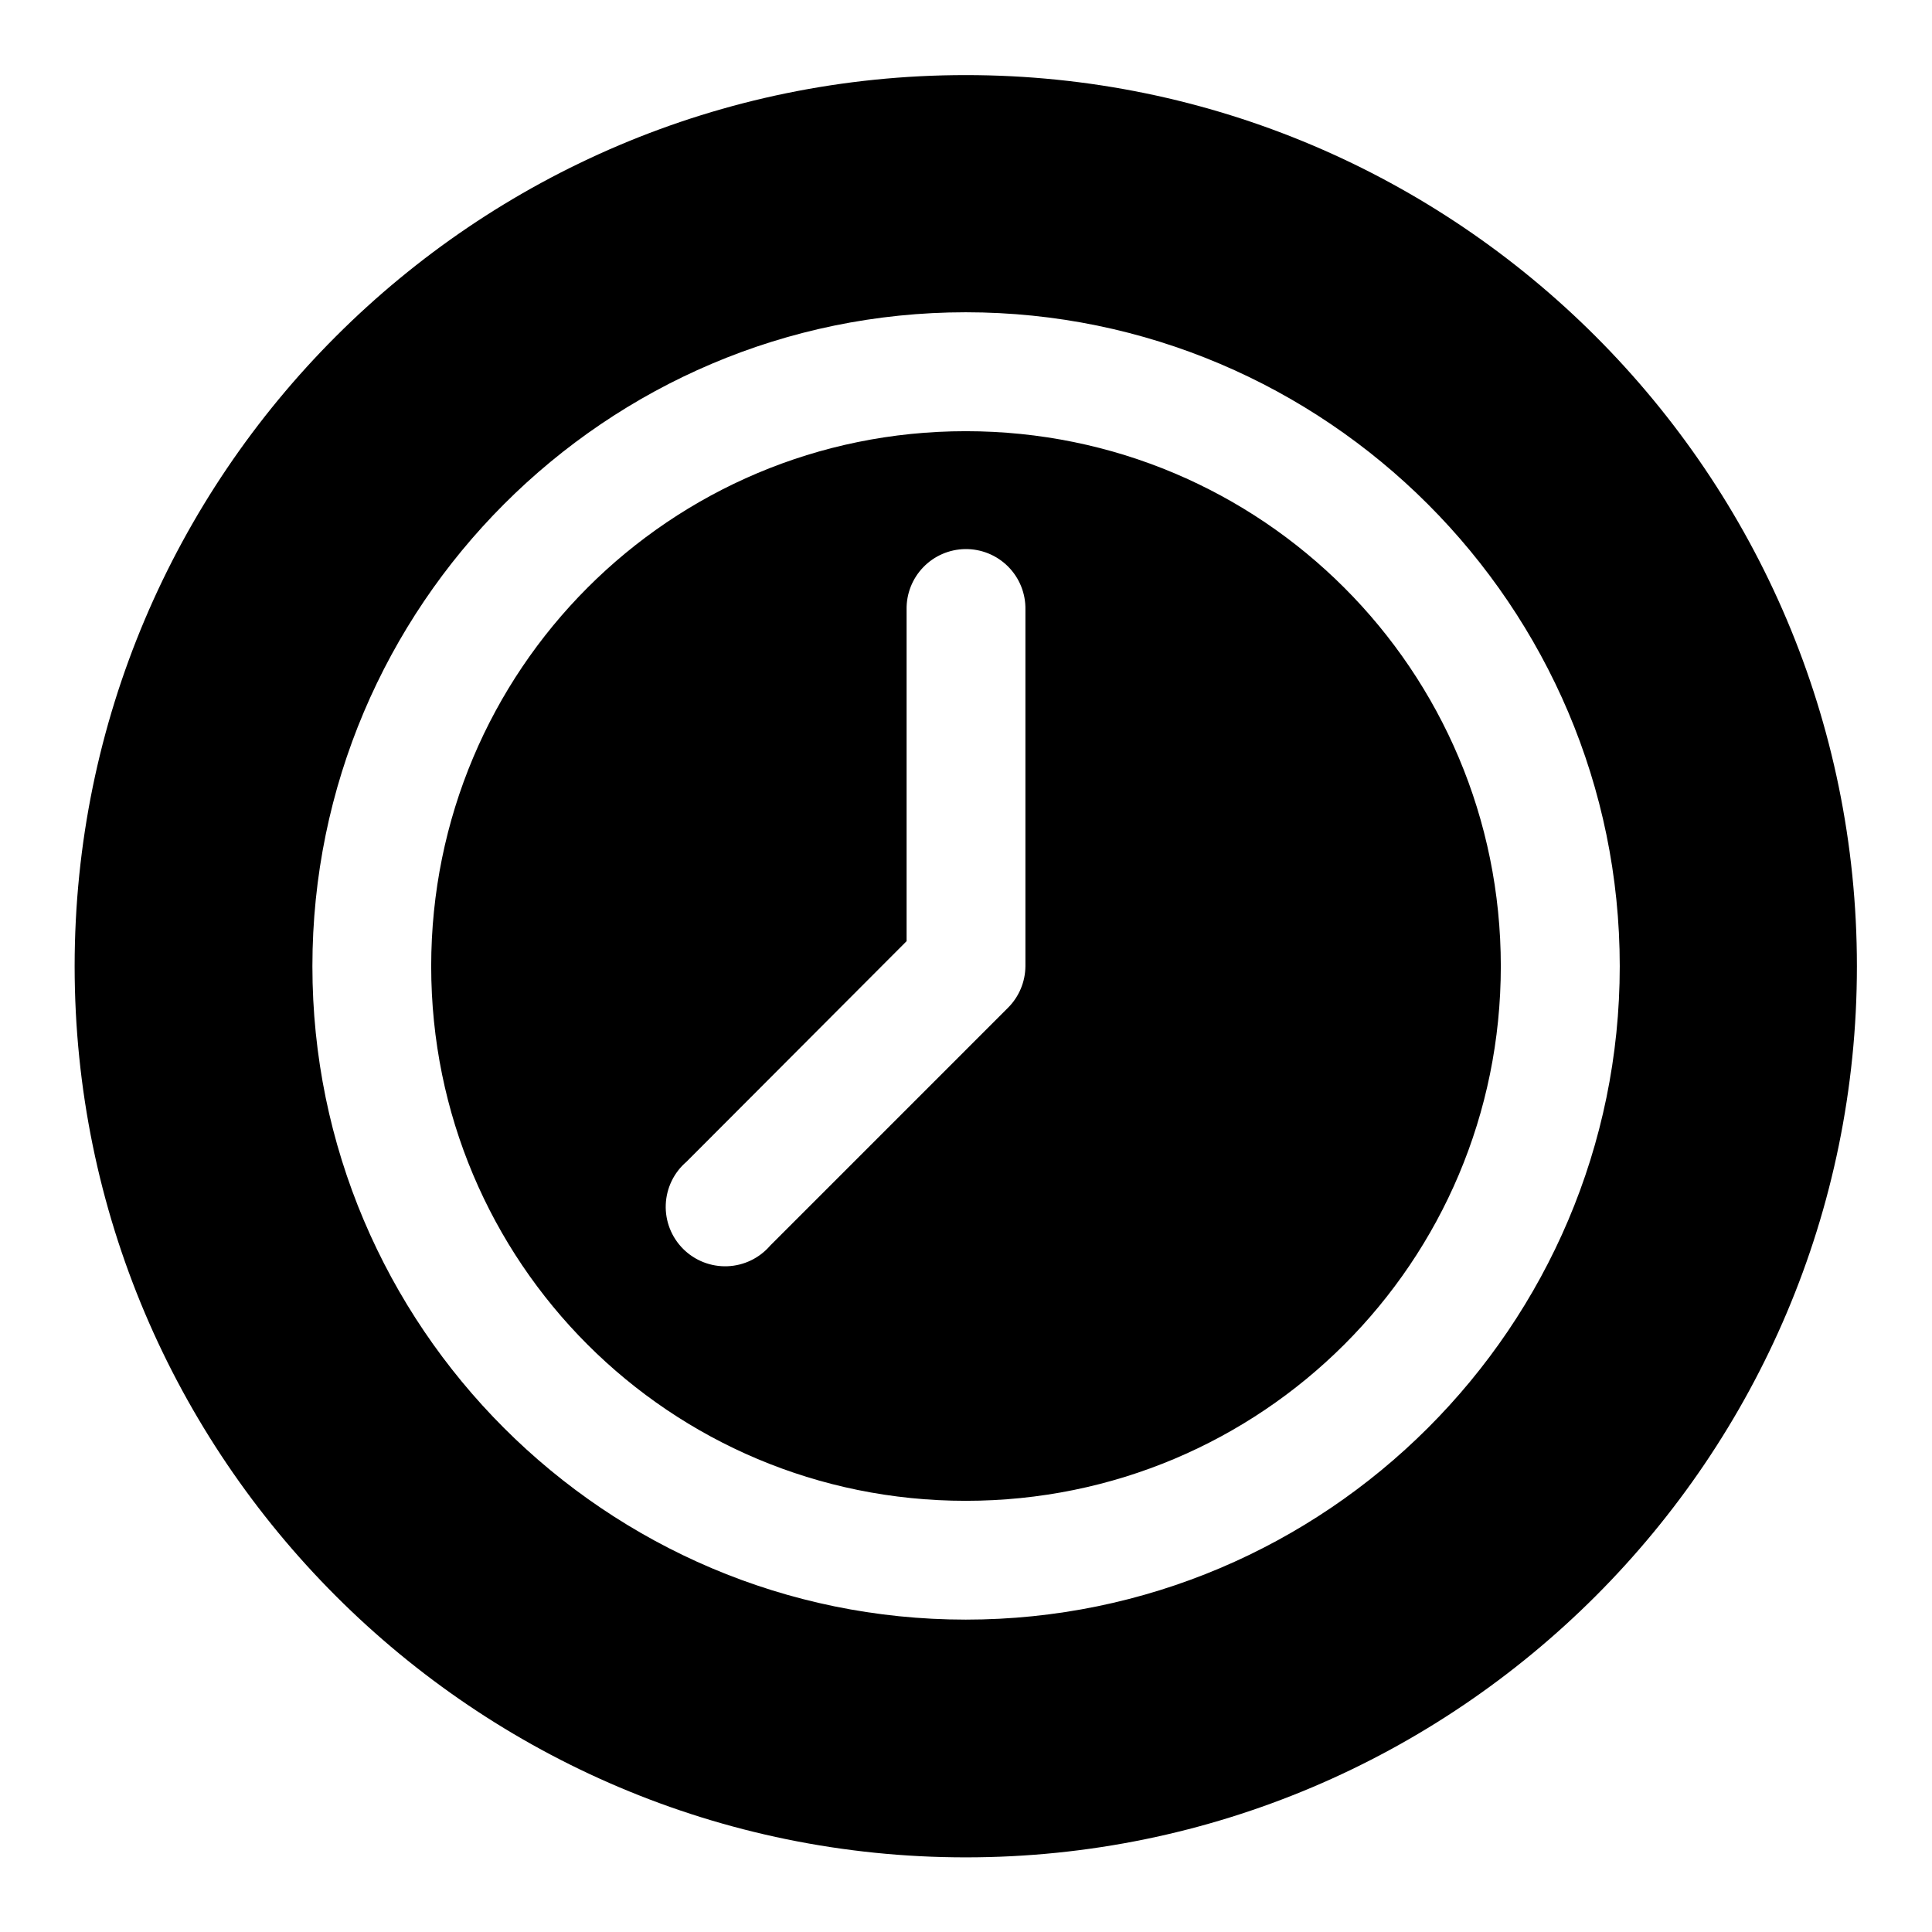 <?xml version="1.0" encoding="UTF-8"?>
<!-- The Best Svg Icon site in the world: iconSvg.co, Visit us! https://iconsvg.co -->
<svg fill="#000000" width="800px" height="800px" version="1.1" viewBox="144 144 512 512" xmlns="http://www.w3.org/2000/svg">
 <path d="m399.94 163.9c-130.24 0-236.16 105.92-236.16 236.16 0 130.24 105.92 236.16 236.16 236.16s236.16-105.92 236.16-236.16c0-130.24-105.92-236.16-236.16-236.16zm0 62.855c95.461 0 173.31 77.848 173.31 173.3 0 95.461-77.848 173.16-173.31 173.16s-173.16-77.695-173.15-173.16c0-95.457 77.691-173.3 173.15-173.3zm0 31.516c-78.445 0-141.66 63.348-141.67 141.79 0 78.445 63.223 141.67 141.67 141.67 78.441 0 141.79-63.223 141.79-141.67 0-78.441-63.348-141.79-141.79-141.79zm-0.215 31.242c4.277-0.074 8.398 1.594 11.422 4.621 3.023 3.027 4.684 7.156 4.598 11.434v94.492c-0.031 4.148-1.703 8.117-4.644 11.039l-62.973 62.977c-2.856 3.332-6.969 5.324-11.352 5.492-4.387 0.168-8.641-1.5-11.742-4.602-3.102-3.102-4.769-7.356-4.602-11.738 0.172-4.383 2.16-8.5 5.492-11.352l58.332-58.457v-87.852c-0.082-4.184 1.504-8.223 4.406-11.234 2.898-3.012 6.879-4.746 11.062-4.82z" fill-rule="evenodd"/>
</svg>